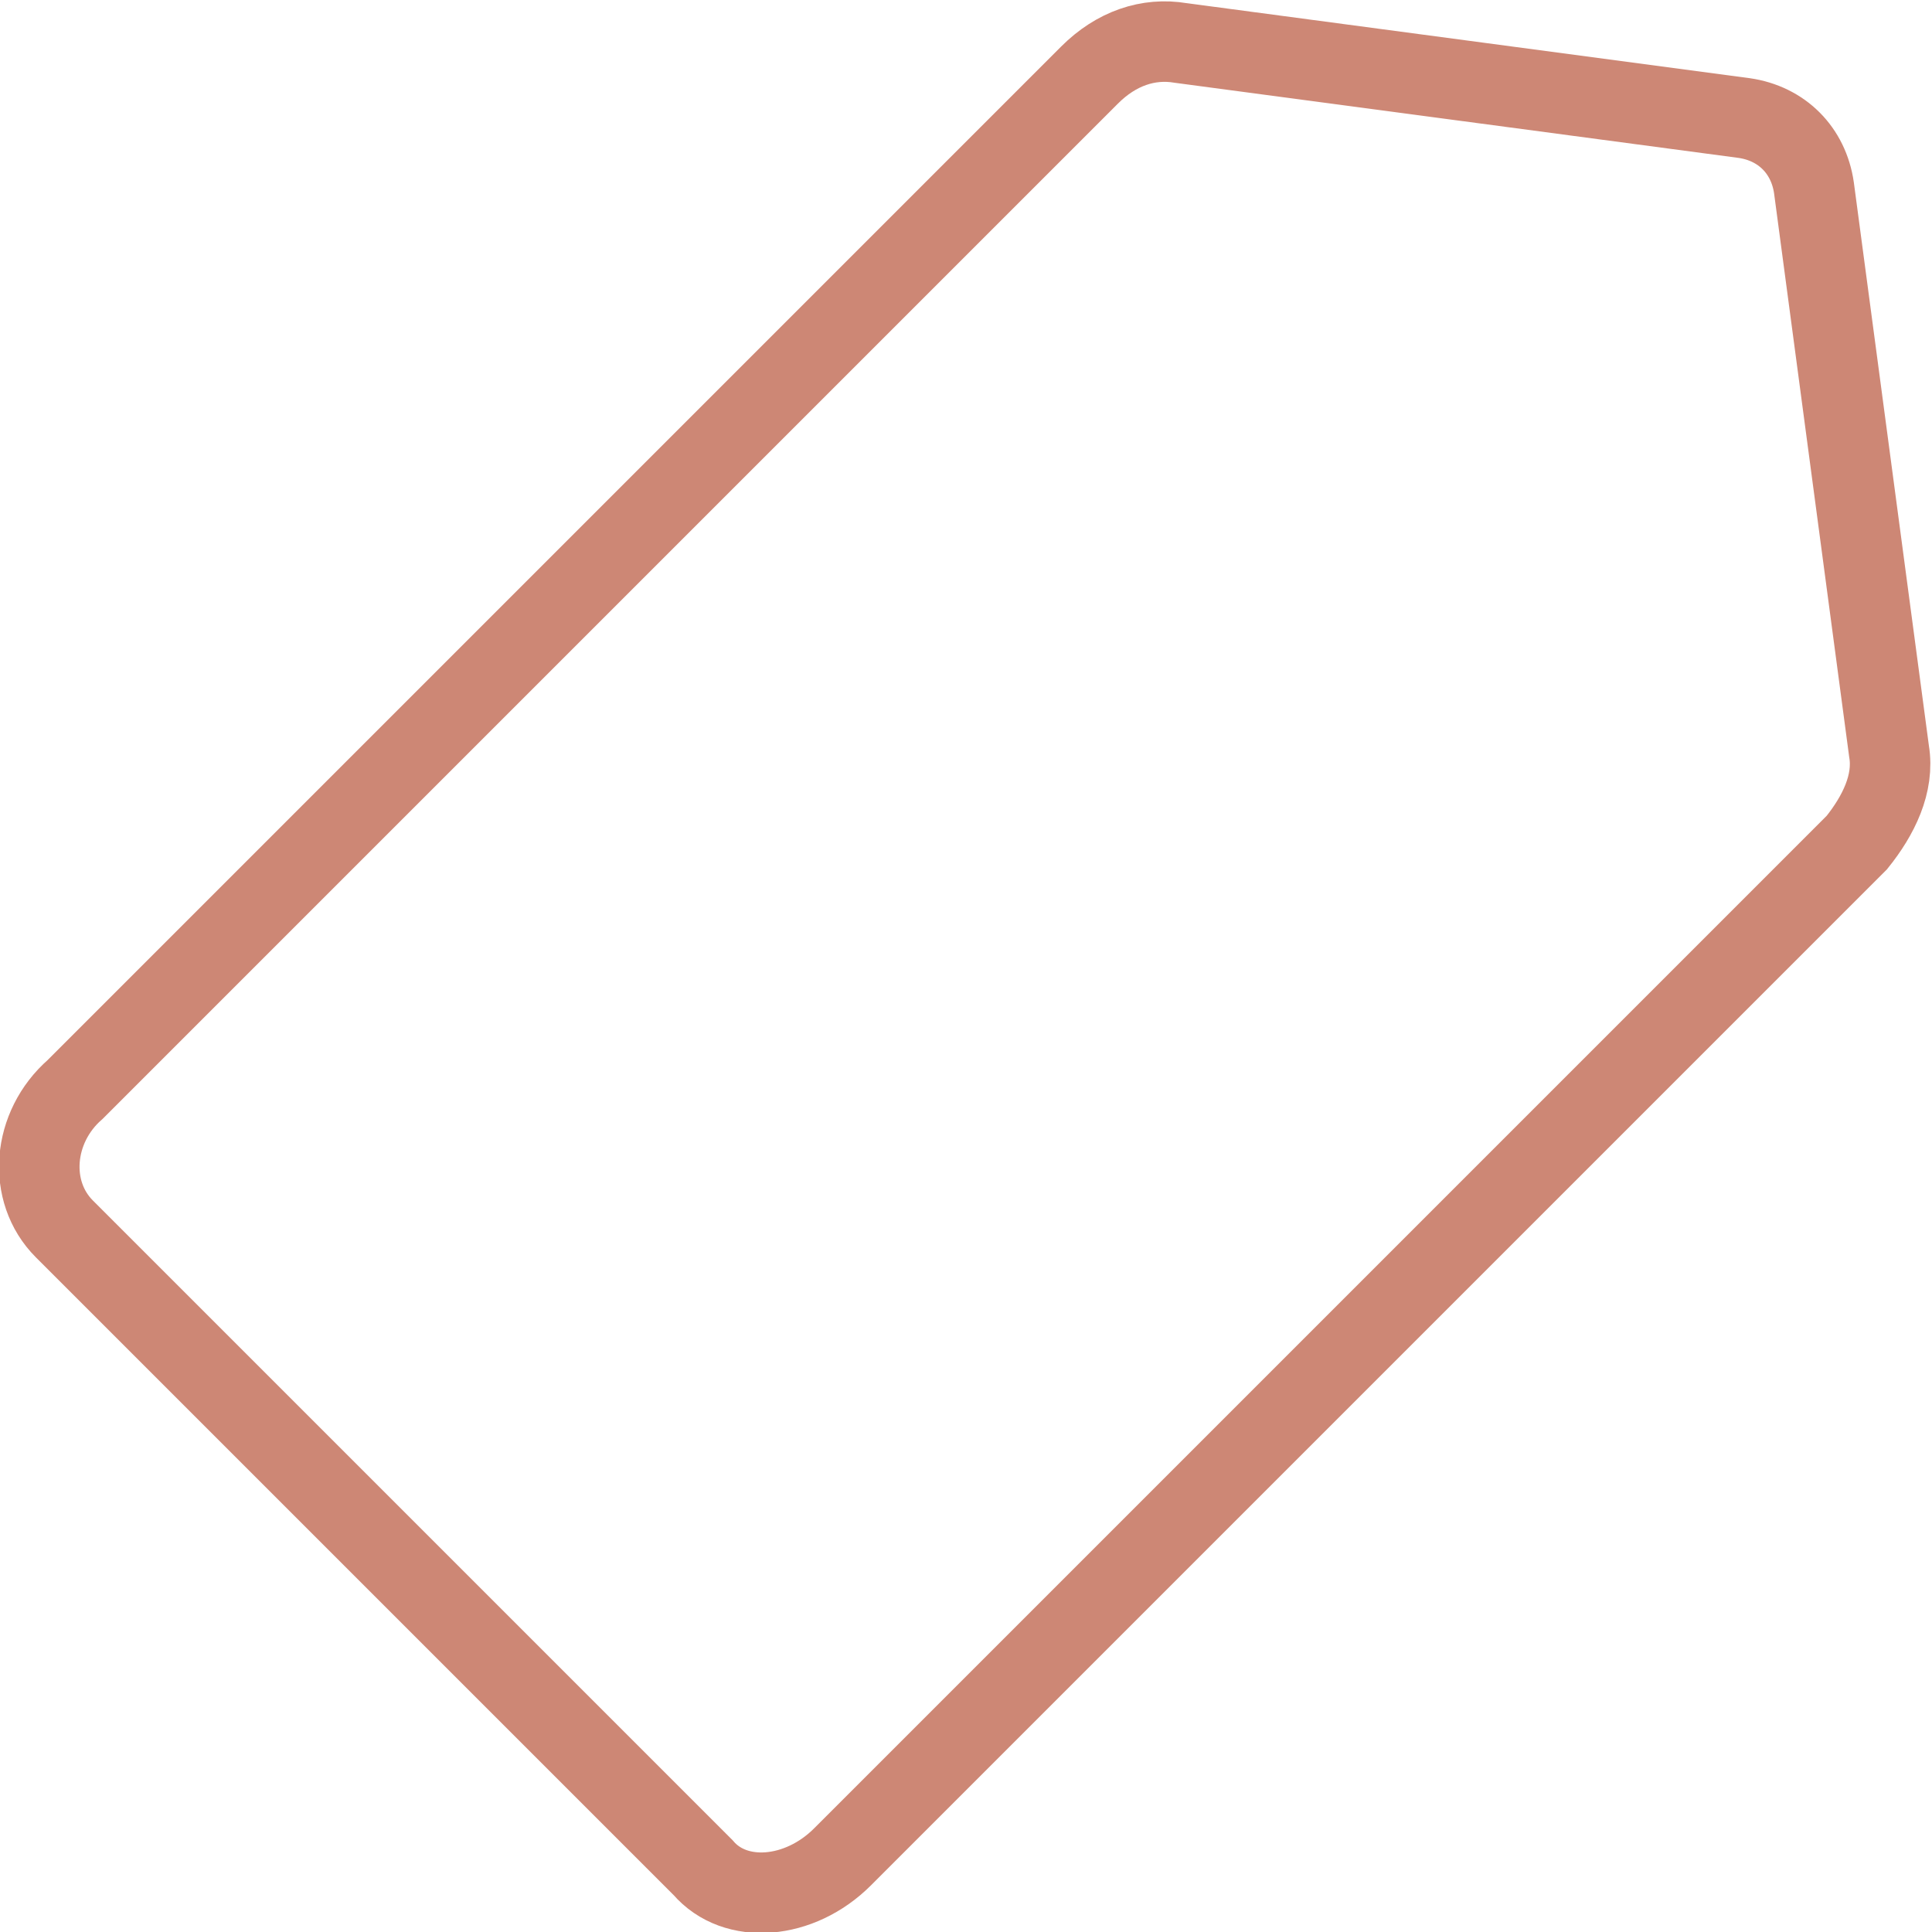 <svg width="30" height="30" viewBox="0 0 30 30" fill="none" xmlns="http://www.w3.org/2000/svg">
<path d="M28.833 13.083L13.083 28.833C12.417 29.5 11.417 29.583 10.917 29L1 19.083C0.417 18.5 0.5 17.5 1.167 16.917L16.917 1.167C17.333 0.75 17.833 0.583 18.333 0.667L27.083 1.833C27.667 1.917 28.083 2.333 28.167 2.917L29.333 11.667C29.417 12.167 29.167 12.667 28.833 13.083Z" stroke="#CD8775" stroke-width="1.25" stroke-miterlimit="10"/>
</svg>
